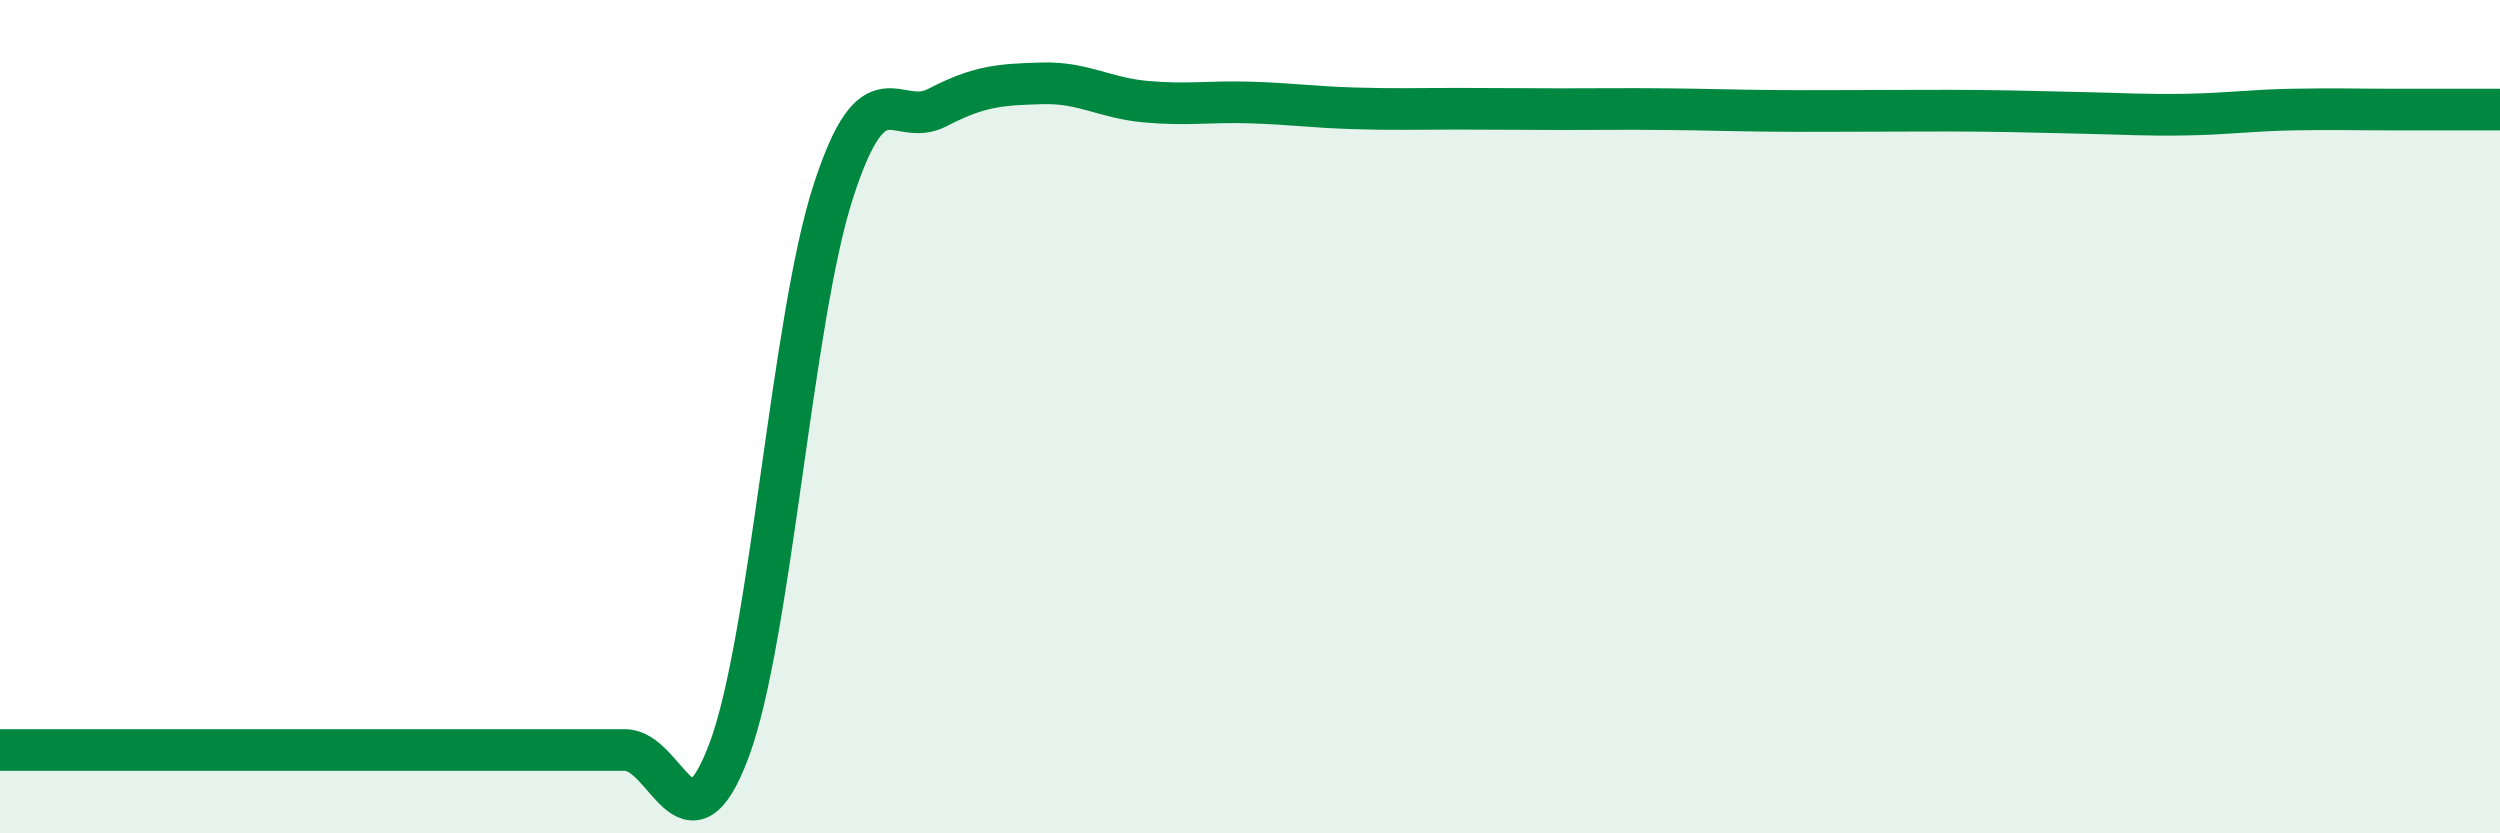 
    <svg width="60" height="20" viewBox="0 0 60 20" xmlns="http://www.w3.org/2000/svg">
      <path
        d="M 0,18 C 0.5,18 1.5,18 2.5,18 C 3.5,18 4,18 5,18 C 6,18 6.5,18 7.5,18 C 8.5,18 9,18 10,18 C 11,18 11.5,18 12.5,18 C 13.5,18 14,18 15,18 C 16,18 16.5,20.68 17.5,18 C 18.5,15.32 19,7.67 20,4.59 C 21,1.51 21.5,3.1 22.5,2.58 C 23.5,2.06 24,2.03 25,2 C 26,1.97 26.5,2.35 27.5,2.44 C 28.5,2.53 29,2.43 30,2.46 C 31,2.49 31.5,2.57 32.5,2.6 C 33.5,2.63 34,2.61 35,2.61 C 36,2.61 36.5,2.62 37.5,2.62 C 38.5,2.62 39,2.61 40,2.62 C 41,2.63 41.5,2.65 42.5,2.66 C 43.5,2.67 44,2.66 45,2.66 C 46,2.66 46.5,2.65 47.5,2.66 C 48.5,2.67 49,2.69 50,2.71 C 51,2.73 51.5,2.77 52.5,2.75 C 53.5,2.73 54,2.65 55,2.63 C 56,2.61 56.5,2.63 57.5,2.63 C 58.5,2.63 59.5,2.63 60,2.63L60 20L0 20Z"
        fill="#008740"
        opacity="0.1"
        stroke-linecap="round"
        stroke-linejoin="round"
      />
      <path
        d="M 0,18 C 0.5,18 1.5,18 2.5,18 C 3.5,18 4,18 5,18 C 6,18 6.5,18 7.5,18 C 8.5,18 9,18 10,18 C 11,18 11.5,18 12.5,18 C 13.5,18 14,18 15,18 C 16,18 16.5,20.68 17.5,18 C 18.5,15.32 19,7.67 20,4.59 C 21,1.51 21.5,3.1 22.5,2.58 C 23.5,2.06 24,2.03 25,2 C 26,1.97 26.5,2.35 27.5,2.44 C 28.5,2.53 29,2.43 30,2.46 C 31,2.49 31.5,2.57 32.5,2.6 C 33.5,2.63 34,2.61 35,2.61 C 36,2.61 36.5,2.62 37.5,2.62 C 38.5,2.62 39,2.61 40,2.62 C 41,2.63 41.5,2.65 42.5,2.66 C 43.5,2.67 44,2.66 45,2.66 C 46,2.66 46.5,2.65 47.5,2.66 C 48.5,2.67 49,2.69 50,2.71 C 51,2.73 51.5,2.77 52.5,2.75 C 53.5,2.73 54,2.65 55,2.63 C 56,2.61 56.5,2.63 57.5,2.63 C 58.5,2.63 59.5,2.63 60,2.63"
        stroke="#008740"
        stroke-width="1"
        fill="none"
        stroke-linecap="round"
        stroke-linejoin="round"
      />
    </svg>
  
